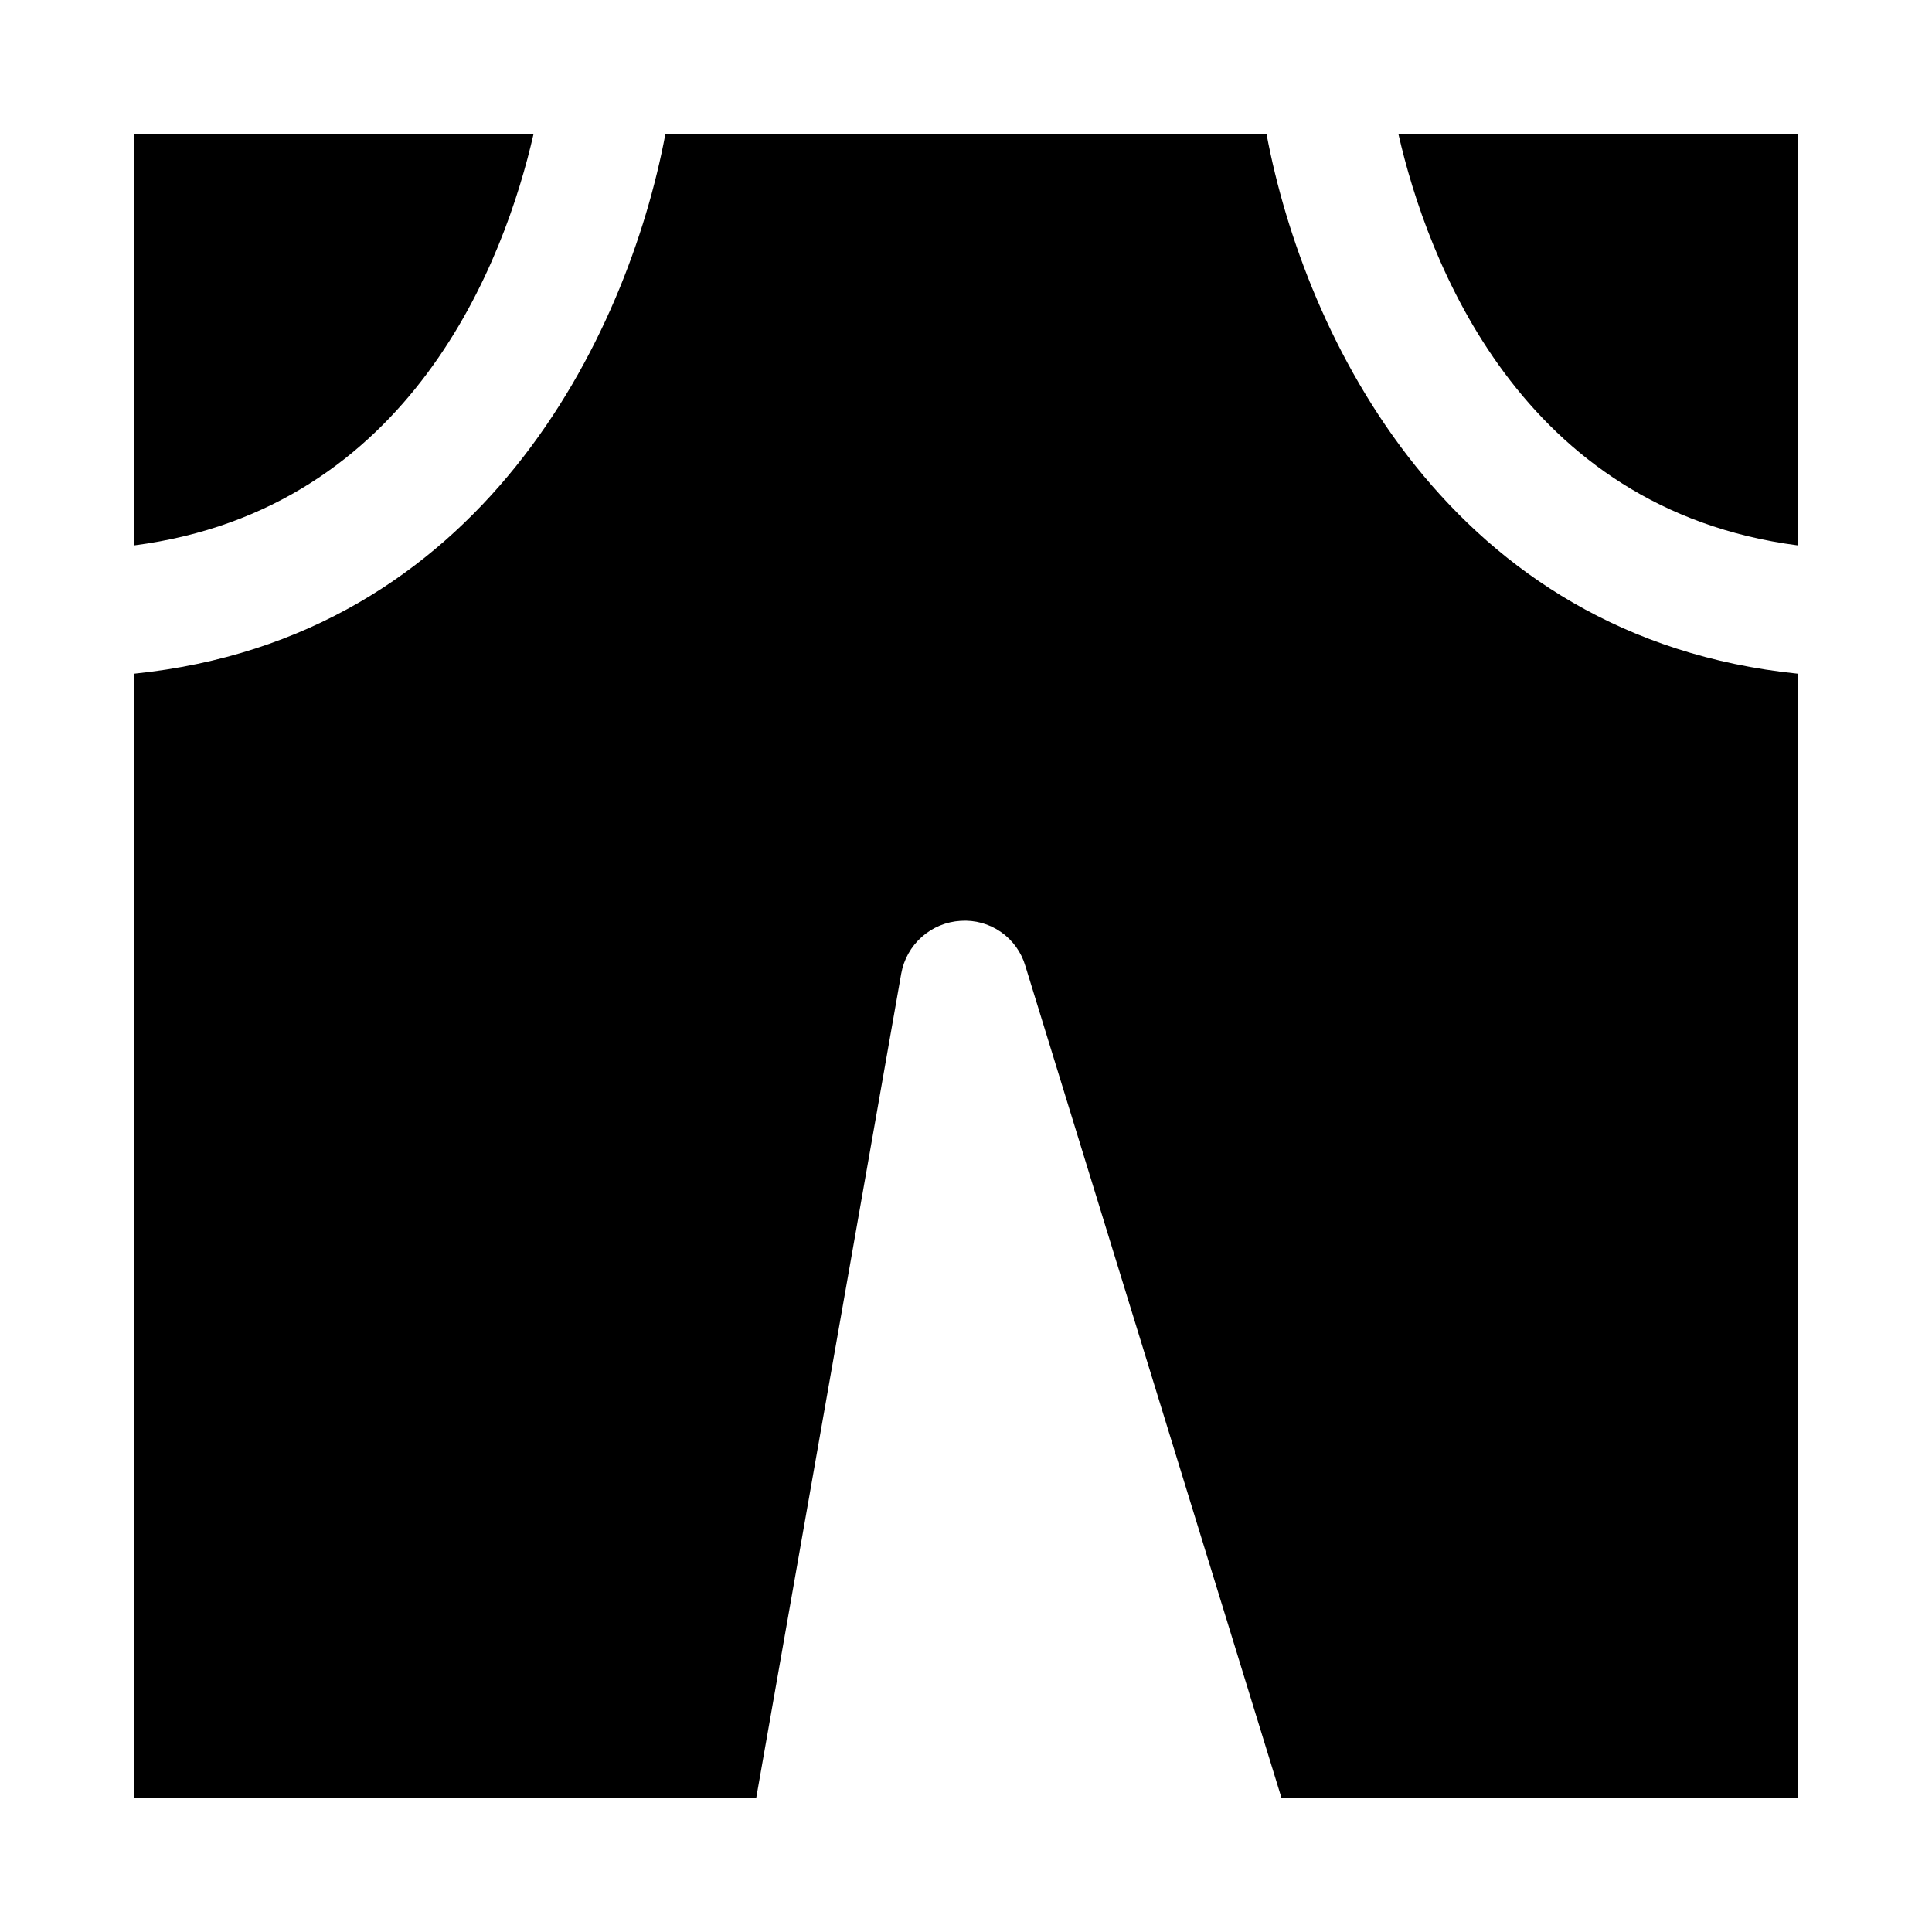 <?xml version="1.0" encoding="UTF-8"?>
<!-- Uploaded to: ICON Repo, www.iconrepo.com, Generator: ICON Repo Mixer Tools -->
<svg fill="#000000" width="800px" height="800px" version="1.1" viewBox="144 144 512 512" xmlns="http://www.w3.org/2000/svg">
 <path d="m620.41 288.53c-73.68-9.605-98.242-75.887-105.8-108.95h105.8zm-335.03-108.95c-7.559 33.062-32.117 99.344-105.8 108.95v-108.95zm198.21 440.83-67.855-220.41c-1.066-3.652-3.352-6.832-6.473-9.008-3.121-2.176-6.891-3.219-10.688-2.961-3.816 0.227-7.449 1.73-10.305 4.273-2.859 2.543-4.773 5.977-5.441 9.742l-38.414 218.37h-164.84v-297.88c92.102-9.445 130.68-89.426 140.75-142.96h159.33c10.078 53.531 48.492 133.51 140.75 142.96v297.88z"/>
</svg>